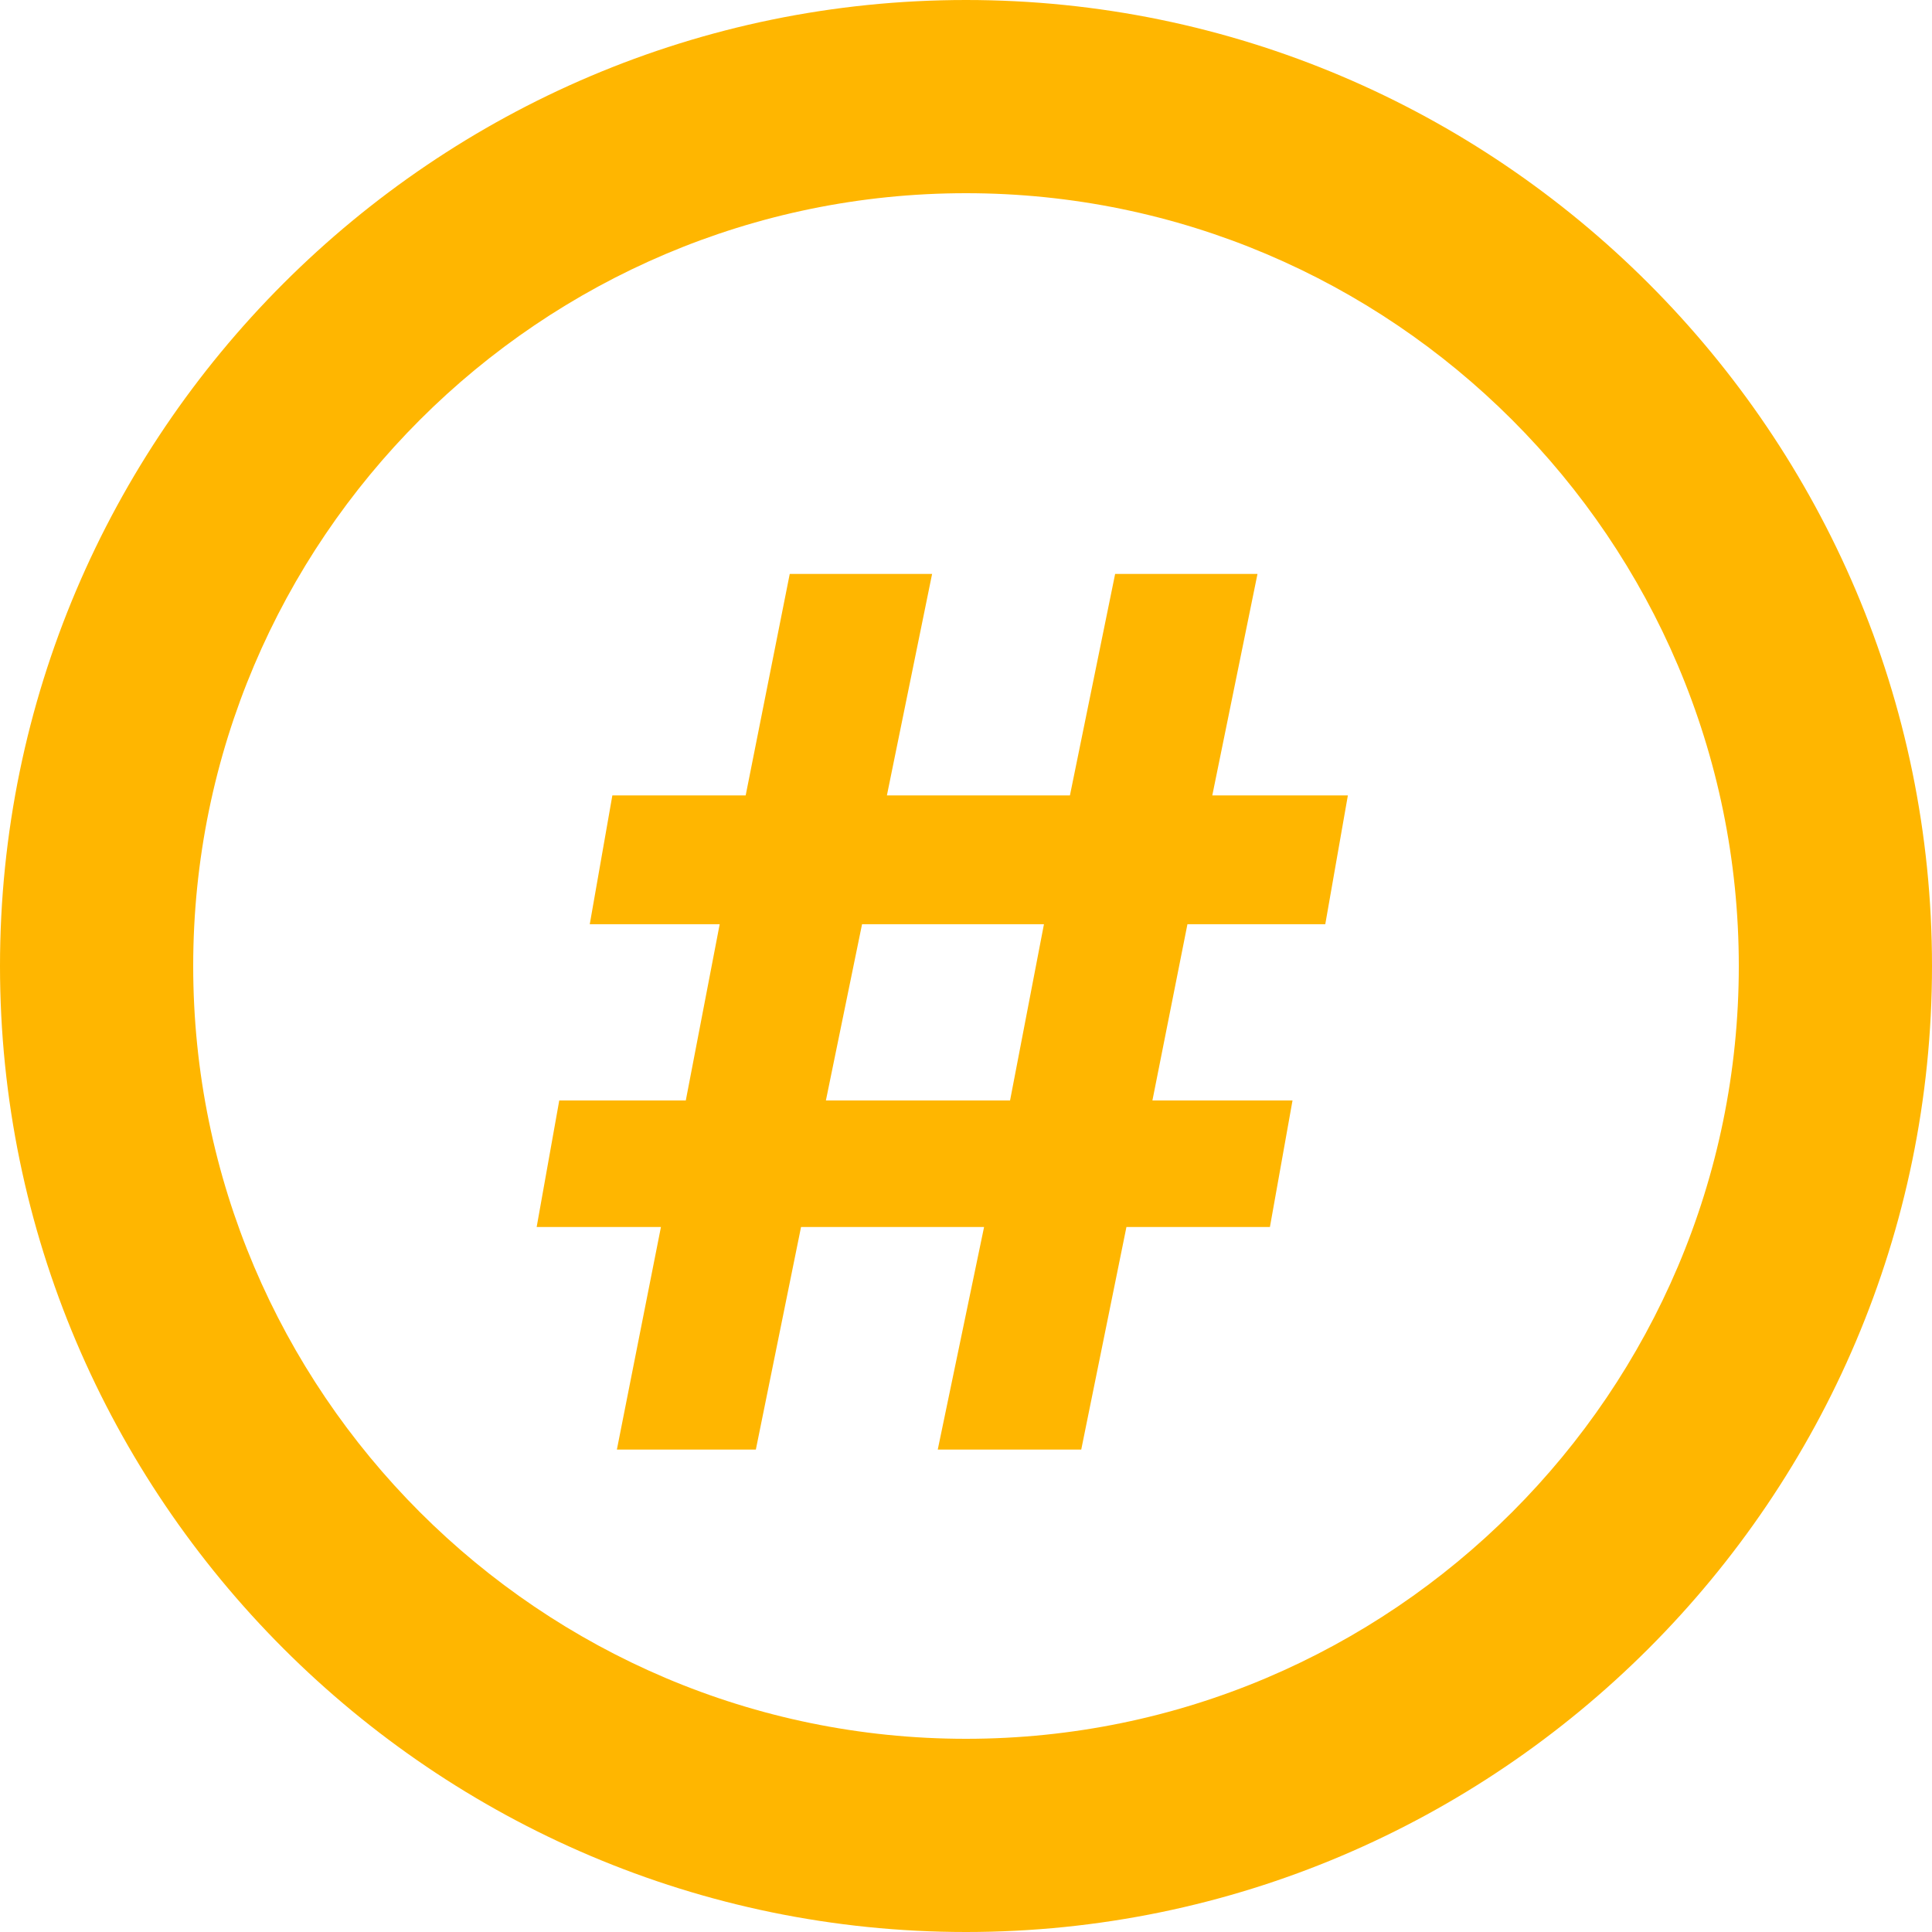<?xml version="1.0" encoding="UTF-8"?>
<svg id="Layer_1" xmlns="http://www.w3.org/2000/svg" version="1.1" xmlns:xlink="http://www.w3.org/1999/xlink" viewBox="0 0 171 171">
  <!-- Generator: Adobe Illustrator 29.1.0, SVG Export Plug-In . SVG Version: 2.1.0 Build 142)  -->
  <defs>
    <style>
      .st0 {
        fill: none;
      }

      .st1 {
        fill: #ffb600;
      }

      .st2 {
        clip-path: url(#clippath);
      }
    </style>
    <clipPath id="clippath">
      <rect class="st0" width="171" height="171"/>
    </clipPath>
  </defs>
  <g class="st2">
    <g id="Layer_11" data-name="Layer_1">
      <path id="Vector" class="st1" d="M117.3,81.8h-12.2l-3.1,15.6h12.4l-2,11.2h-12.7l-4,19.7h-12.7l4.1-19.7h-16.2l-4,19.7h-12.3l3.9-19.7h-11l2-11.2h11.2l3-15.6h-11.5l2-11.4h11.8l3.9-19.6h12.6l-4,19.6h16.2l4-19.6h12.6l-4,19.6h12l-2,11.4h0ZM89.4,97.4l3-15.6h-16.1l-3.2,15.6h16.2Z"/>
      <path id="Vector_2" class="st1" d="M85.5,171C38.4,171,0,132.6,0,85.5S38.4,0,85.5,0s85.5,38.4,85.5,85.5-38.4,85.5-85.5,85.5ZM85.5,17.1c-37.7,0-68.4,30.7-68.4,68.4s30.7,68.4,68.4,68.4,68.4-30.7,68.4-68.4S123.2,17.1,85.5,17.1Z"/>
    </g>
  </g>
</svg>